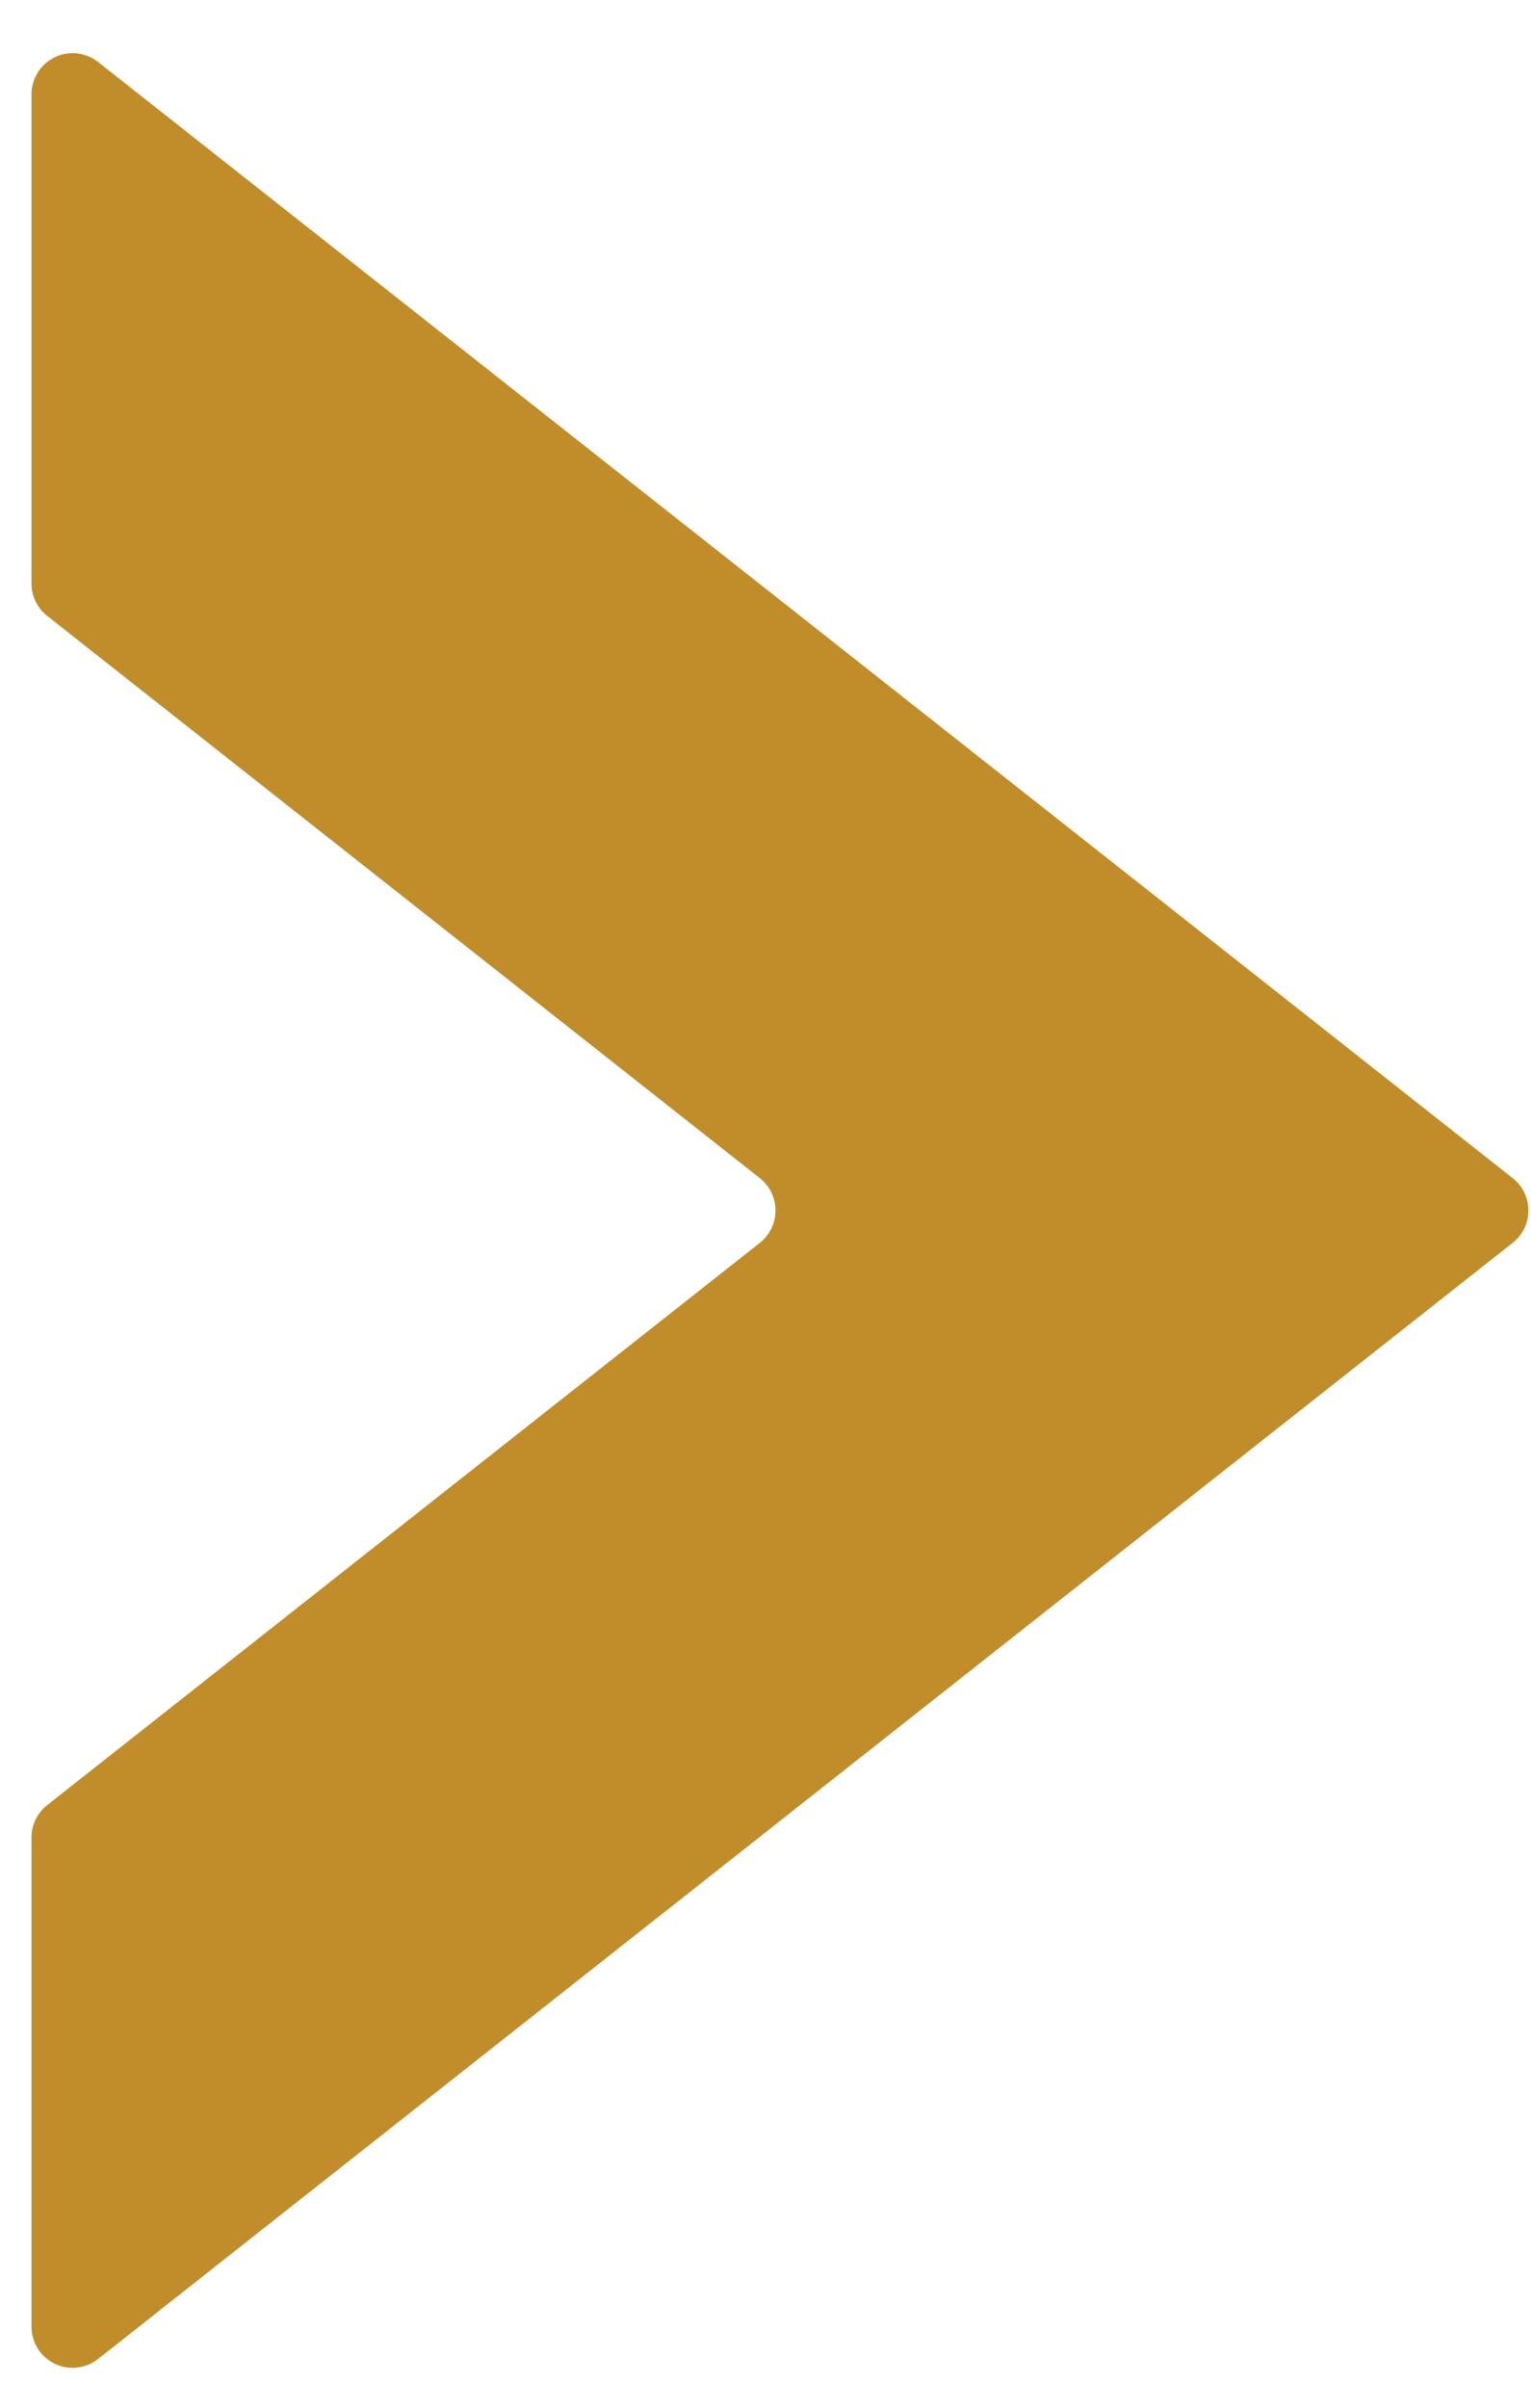 <?xml version="1.0" encoding="UTF-8"?> <svg xmlns="http://www.w3.org/2000/svg" width="21" height="33" viewBox="0 0 21 33" fill="none"> <path d="M0.432 1.292V7.998C0.432 8.083 0.451 8.167 0.489 8.244C0.526 8.321 0.58 8.388 0.647 8.441L10.423 16.148C10.49 16.201 10.544 16.268 10.581 16.345C10.618 16.422 10.637 16.506 10.637 16.591C10.637 16.676 10.618 16.76 10.581 16.837C10.544 16.913 10.49 16.981 10.423 17.034L0.647 24.741C0.58 24.794 0.526 24.861 0.489 24.937C0.451 25.014 0.432 25.098 0.432 25.183V31.89C0.432 31.995 0.462 32.099 0.518 32.189C0.574 32.279 0.655 32.35 0.75 32.397C0.845 32.443 0.951 32.461 1.056 32.45C1.162 32.438 1.261 32.398 1.345 32.332L20.75 17.033C20.817 16.981 20.871 16.913 20.908 16.837C20.945 16.76 20.964 16.676 20.964 16.591C20.964 16.506 20.945 16.422 20.908 16.345C20.871 16.268 20.817 16.201 20.75 16.148L1.345 0.849C1.261 0.784 1.162 0.743 1.056 0.732C0.951 0.72 0.845 0.739 0.75 0.785C0.655 0.831 0.574 0.903 0.518 0.993C0.462 1.083 0.432 1.186 0.432 1.292Z" fill="#C18D2B"></path> </svg> 